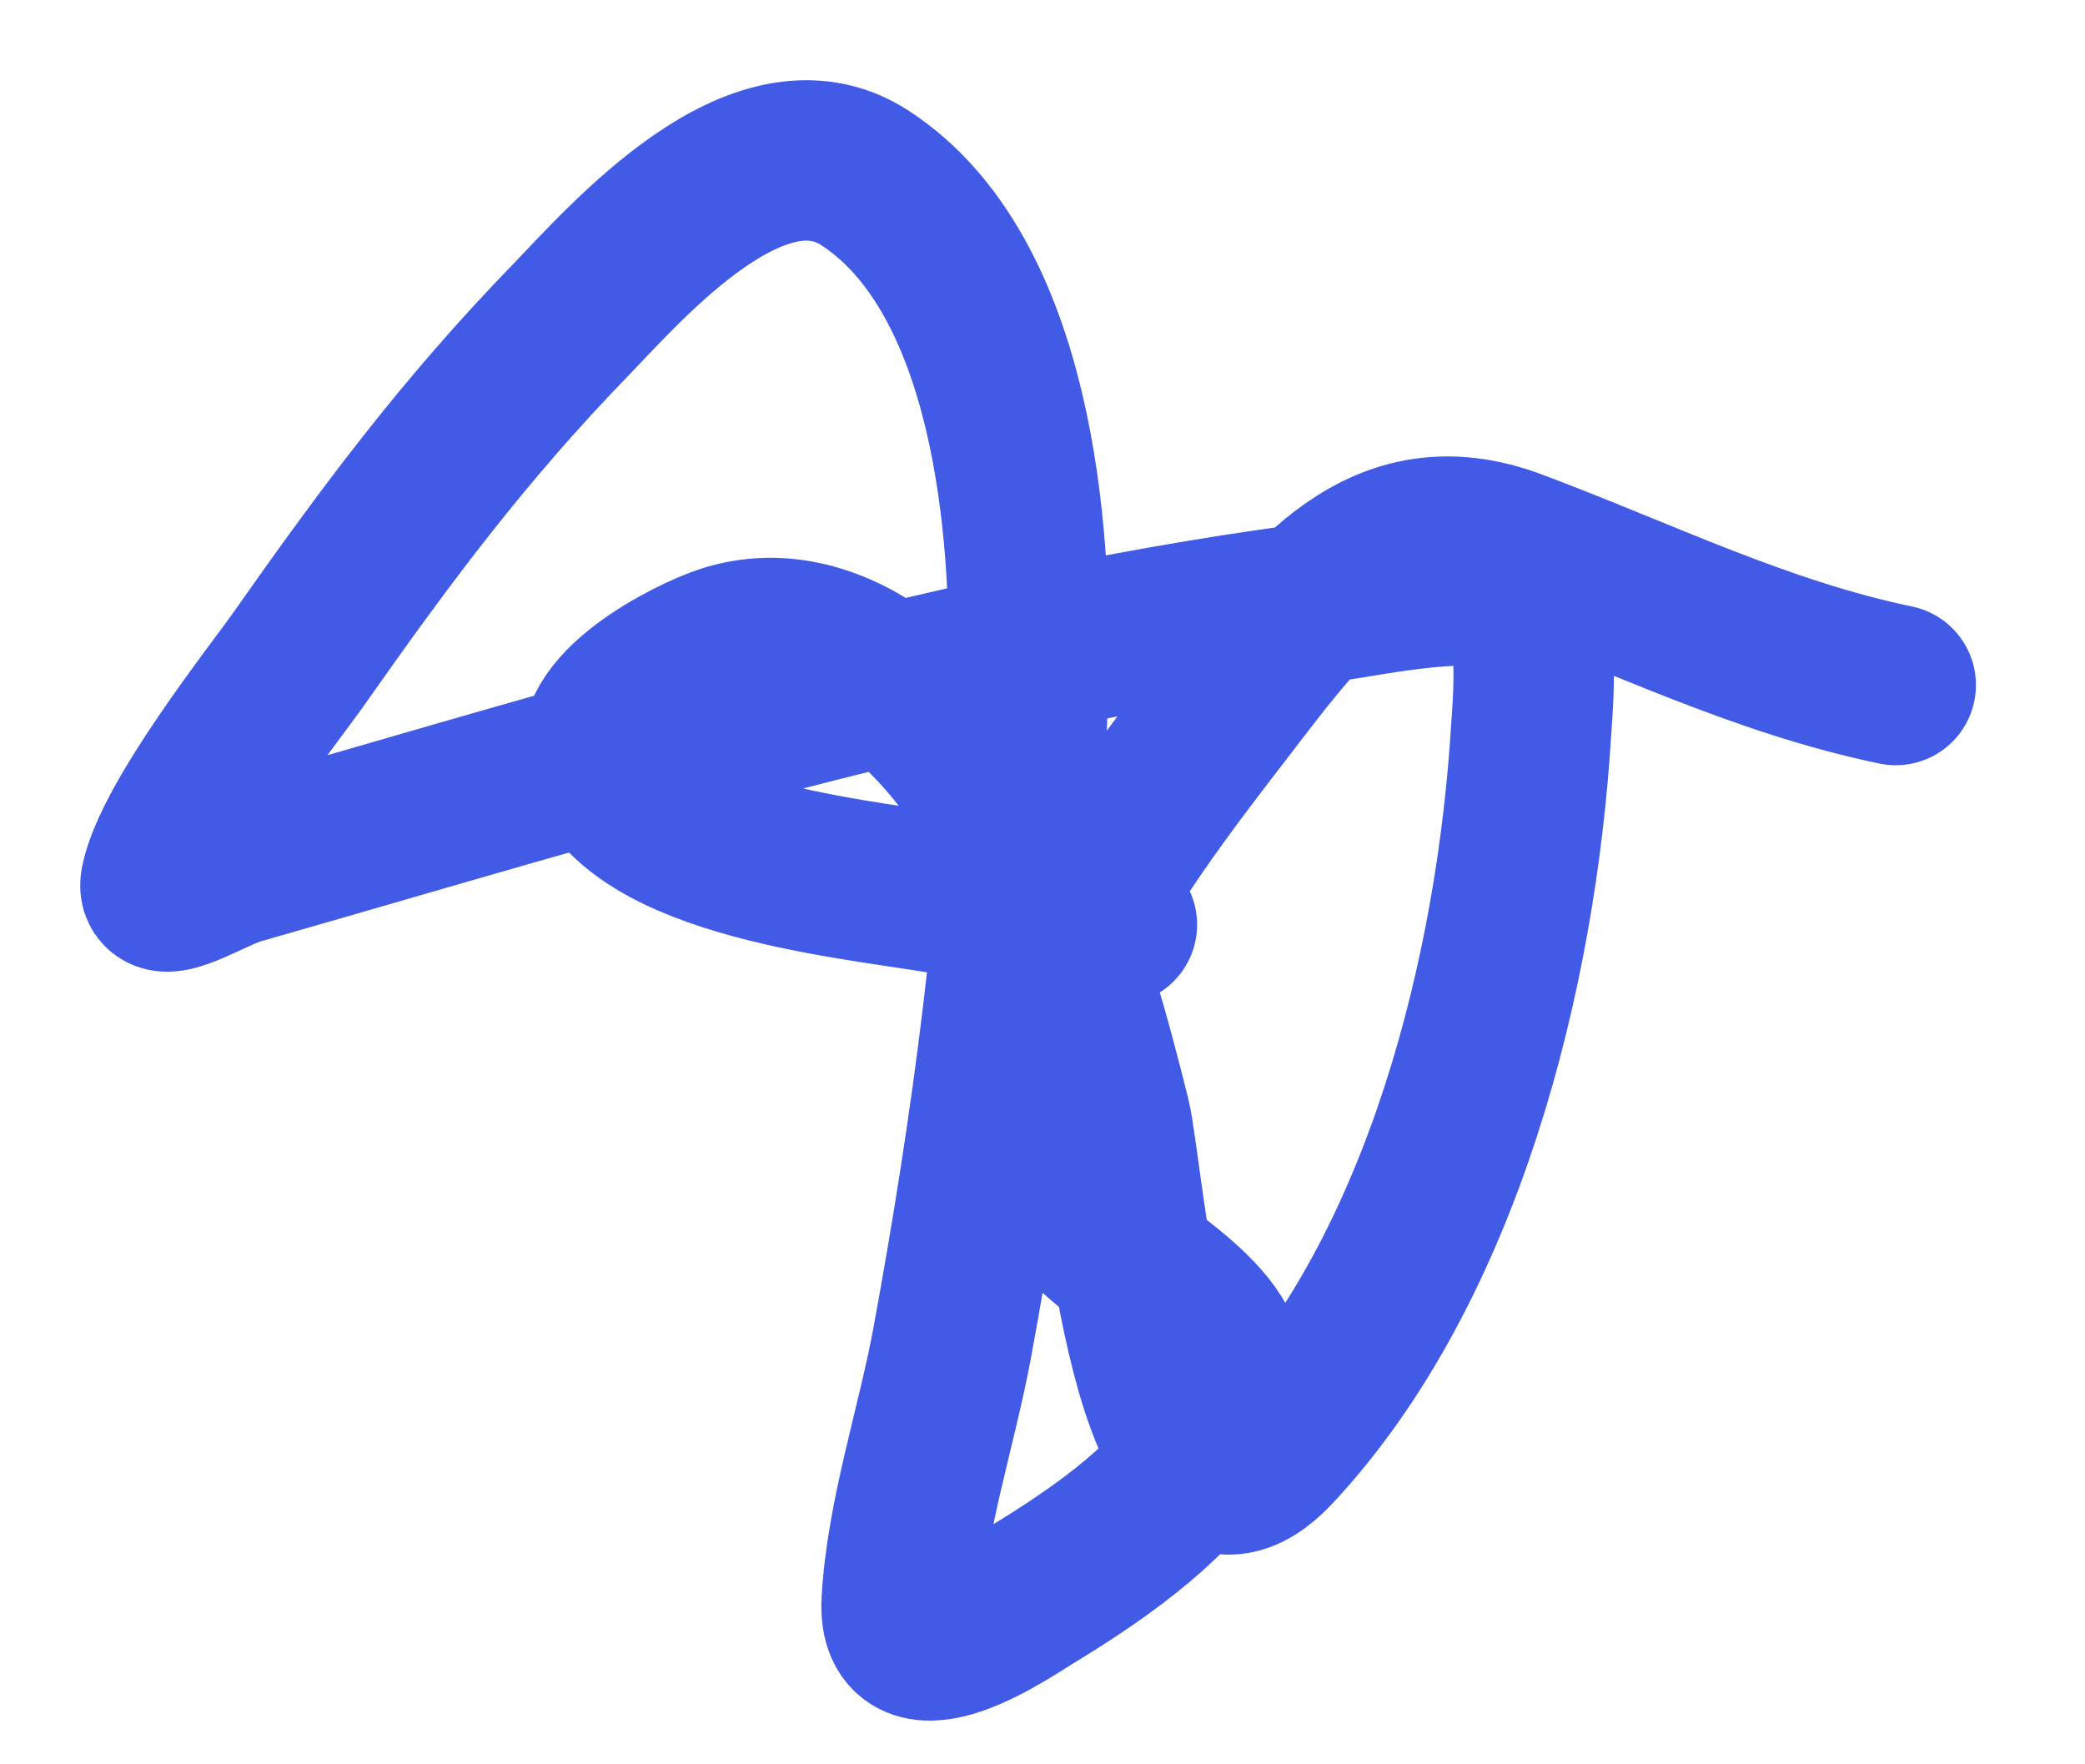 <?xml version="1.0" encoding="UTF-8"?> <svg xmlns="http://www.w3.org/2000/svg" width="13" height="11" viewBox="0 0 13 11" fill="none"><path d="M6.964 5.765C6.642 5.702 6.318 5.655 5.996 5.592C5.476 5.49 4.038 5.396 3.772 4.772C3.627 4.432 4.309 4.091 4.523 4.022C4.873 3.909 5.22 4.024 5.505 4.233C6.353 4.853 6.682 6.001 6.923 6.968C7.007 7.307 7.178 9.855 7.946 9.029C9.002 7.895 9.456 6.052 9.547 4.547C9.555 4.426 9.609 3.857 9.454 3.717C9.278 3.559 8.469 3.726 8.368 3.738C6.019 4.025 3.747 4.743 1.479 5.391C1.322 5.436 0.97 5.662 1.002 5.502C1.078 5.122 1.712 4.322 1.86 4.112C2.408 3.332 2.891 2.683 3.558 1.995C3.907 1.634 4.732 0.678 5.394 1.11C6.317 1.712 6.438 3.319 6.411 4.271C6.371 5.641 6.185 7.025 5.937 8.372C5.842 8.888 5.651 9.457 5.622 9.984C5.593 10.515 6.298 10.025 6.428 9.946C6.801 9.719 7.274 9.402 7.517 9.019C7.903 8.413 7.378 8.143 6.971 7.805C6.444 7.368 6.213 7.049 6.452 6.346C6.698 5.623 7.217 4.959 7.677 4.361C8.149 3.746 8.617 3.118 9.44 3.427C10.245 3.729 10.977 4.095 11.82 4.271" stroke="#415BE7" stroke-linecap="round"></path></svg> 